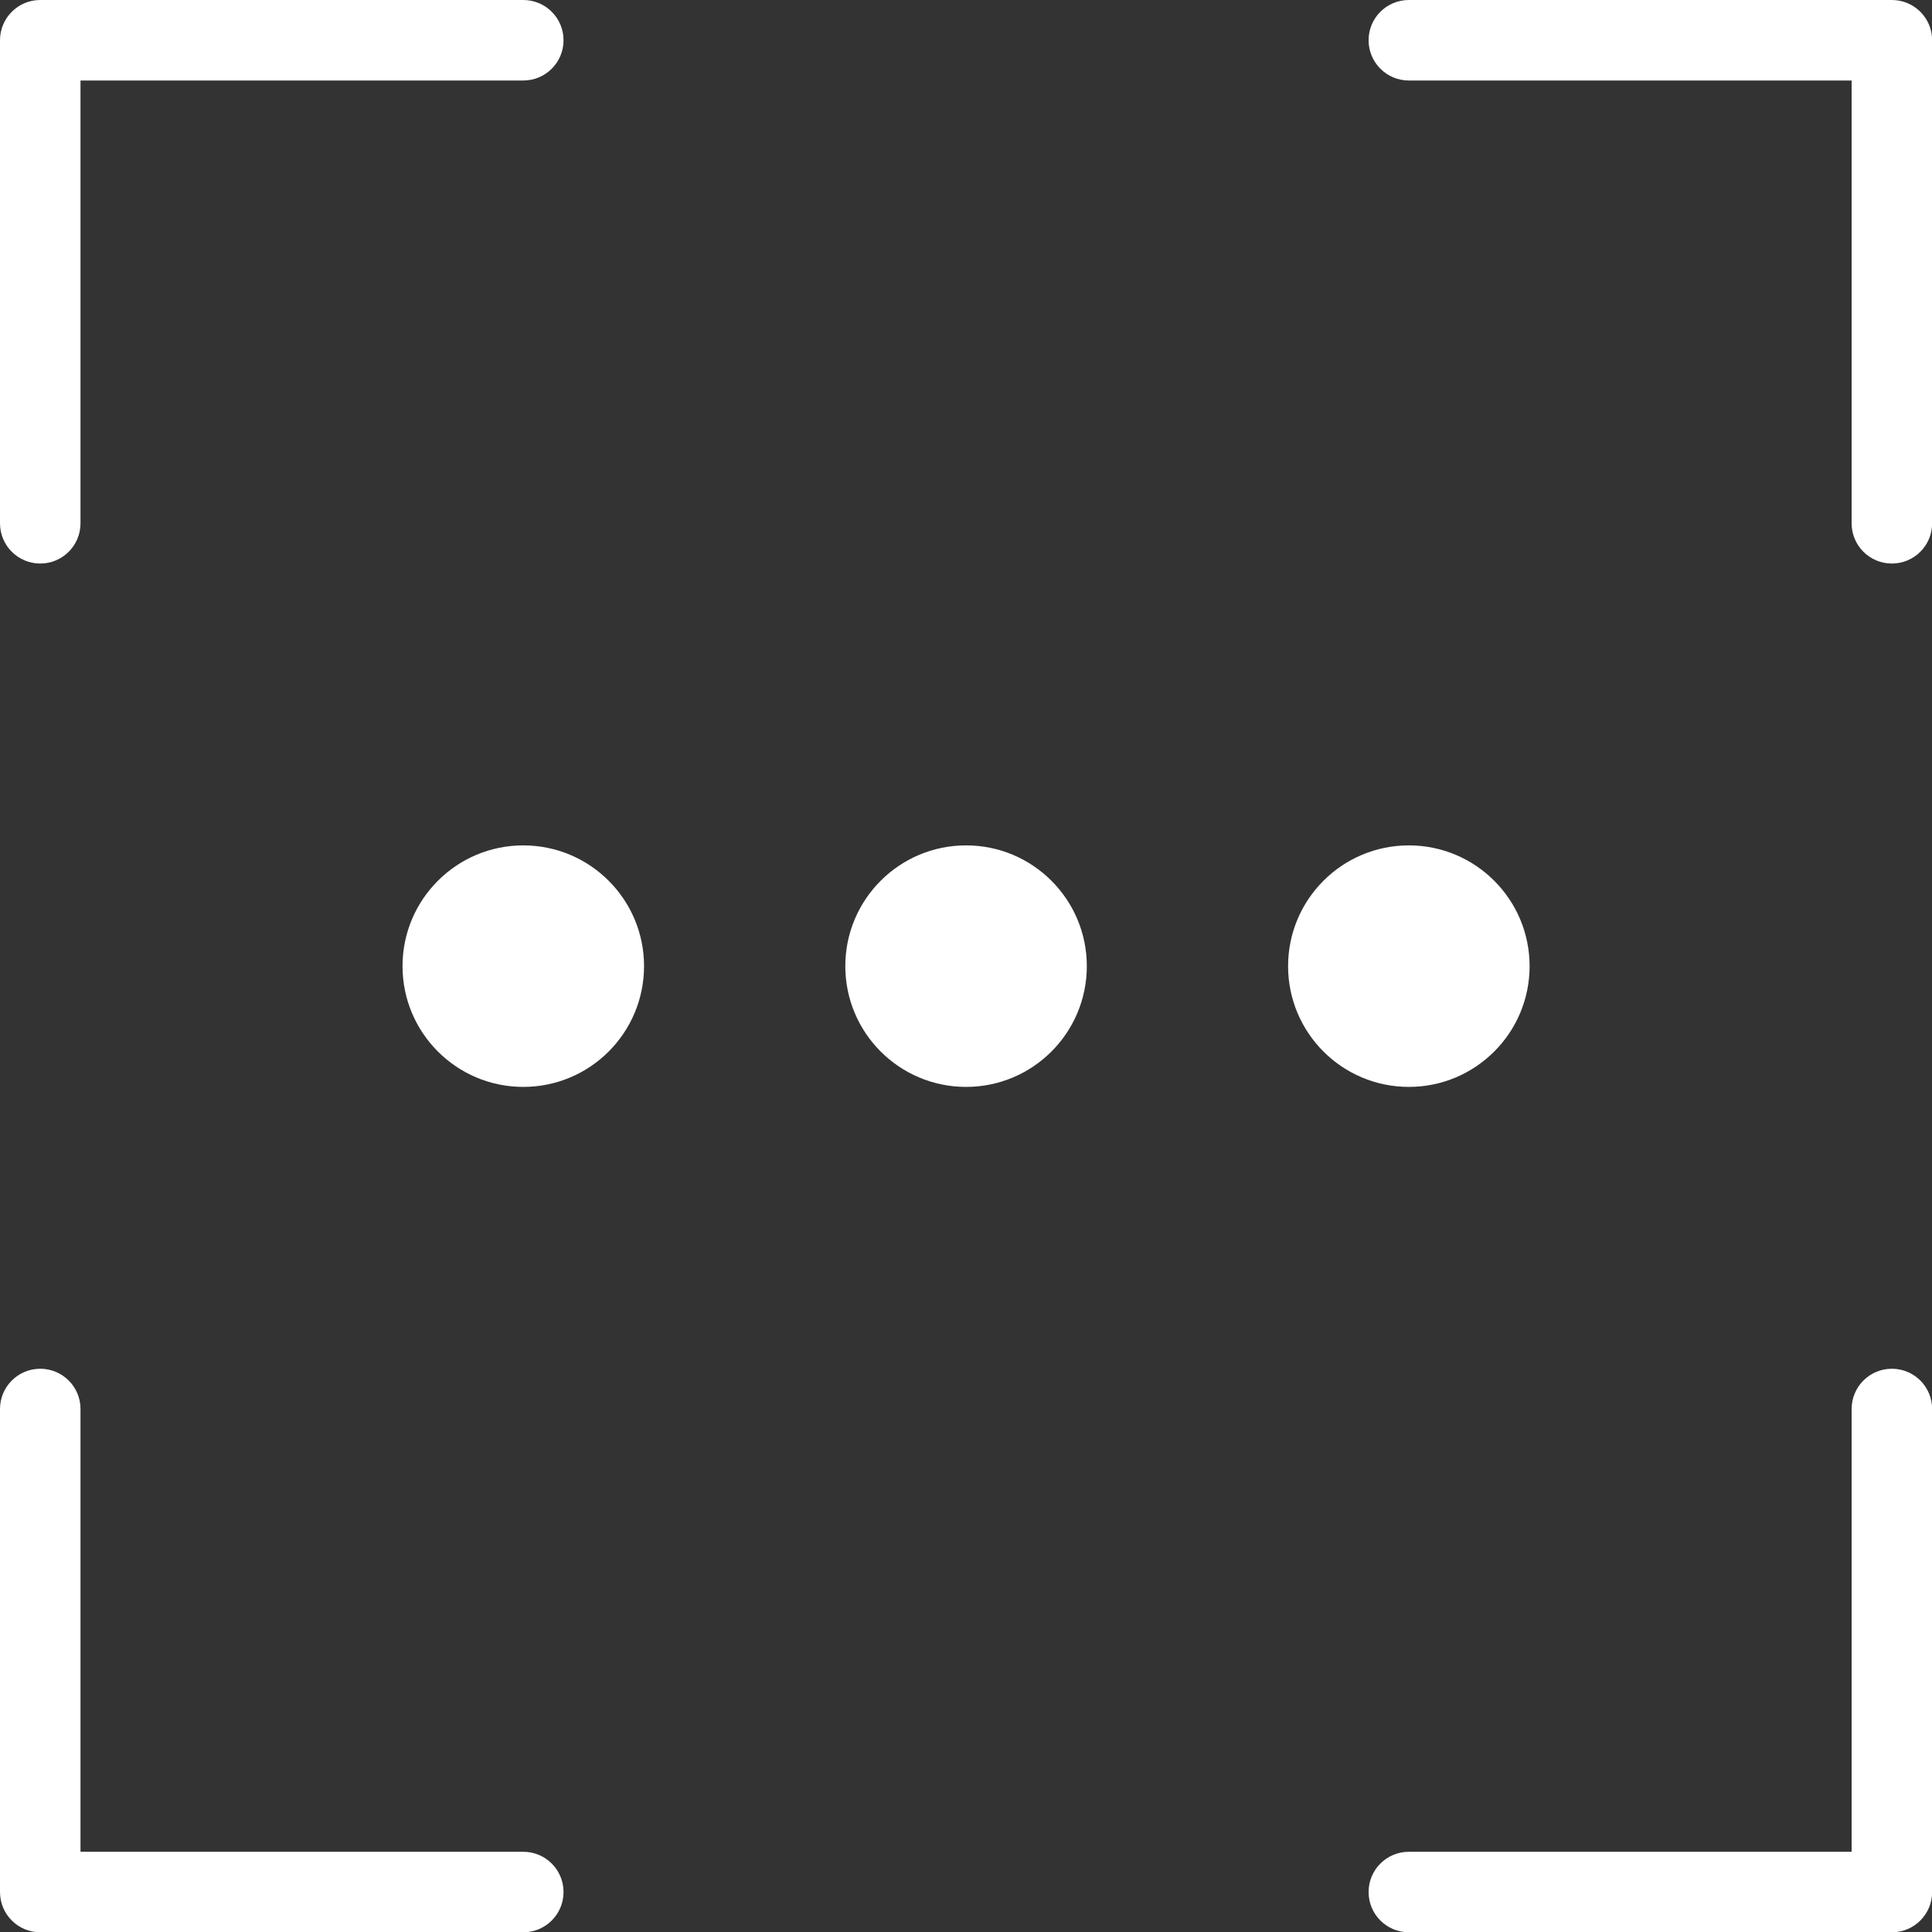 <?xml version="1.0" encoding="UTF-8" standalone="no"?><svg xmlns="http://www.w3.org/2000/svg" xmlns:xlink="http://www.w3.org/1999/xlink" fill="#ffffff" height="600.3" preserveAspectRatio="xMidYMid meet" version="1" viewBox="0.0 0.0 600.2 600.3" width="600.2" zoomAndPan="magnify"><rect x="0.0" y="0.0" width="600.2" height="600.3" fill="#333333" stroke="none"/><g><g id="change1_5"><path d="M12.505,175.07c-6.913,0-12.505-5.592-12.505-12.505V12.505C0,5.595,5.592,0,12.505,0h150.06 c6.913,0,12.505,5.595,12.505,12.505c0,6.913-5.592,12.505-12.505,12.505H25.01v137.555 C25.01,169.478,19.418,175.07,12.505,175.07z"/></g><g id="change1_3"><path d="M162.565,600.29H12.505c-6.913,0-12.505-5.595-12.505-12.505V437.725 c0-6.913,5.592-12.505,12.505-12.505s12.505,5.592,12.505,12.505v137.555h137.555 c6.913,0,12.505,5.592,12.505,12.505C175.07,594.695,169.478,600.29,162.565,600.29z"/></g><g id="change1_6"><path d="M587.735,175.07c-6.913,0-12.505-5.592-12.505-12.505V25.01H437.675 c-6.913,0-12.505-5.592-12.505-12.505c0-6.91,5.592-12.505,12.505-12.505h150.06 c6.913,0,12.505,5.595,12.505,12.505v150.06C600.24,169.478,594.648,175.07,587.735,175.07z"/></g><g id="change1_4"><path d="M587.735,600.29H437.675c-6.913,0-12.505-5.595-12.505-12.505 c0-6.913,5.592-12.505,12.505-12.505H575.23V437.725c0-6.913,5.592-12.505,12.505-12.505 c6.913,0,12.505,5.592,12.505,12.505v150.06 C600.24,594.695,594.648,600.29,587.735,600.29z"/></g><g><g id="change1_1"><circle cx="300.12" cy="300.145" r="37.515"/></g></g><g><g id="change1_2"><circle cx="437.675" cy="300.145" r="37.515"/></g></g><g><g id="change1_7"><circle cx="162.565" cy="300.145" r="37.515"/></g></g></g></svg>